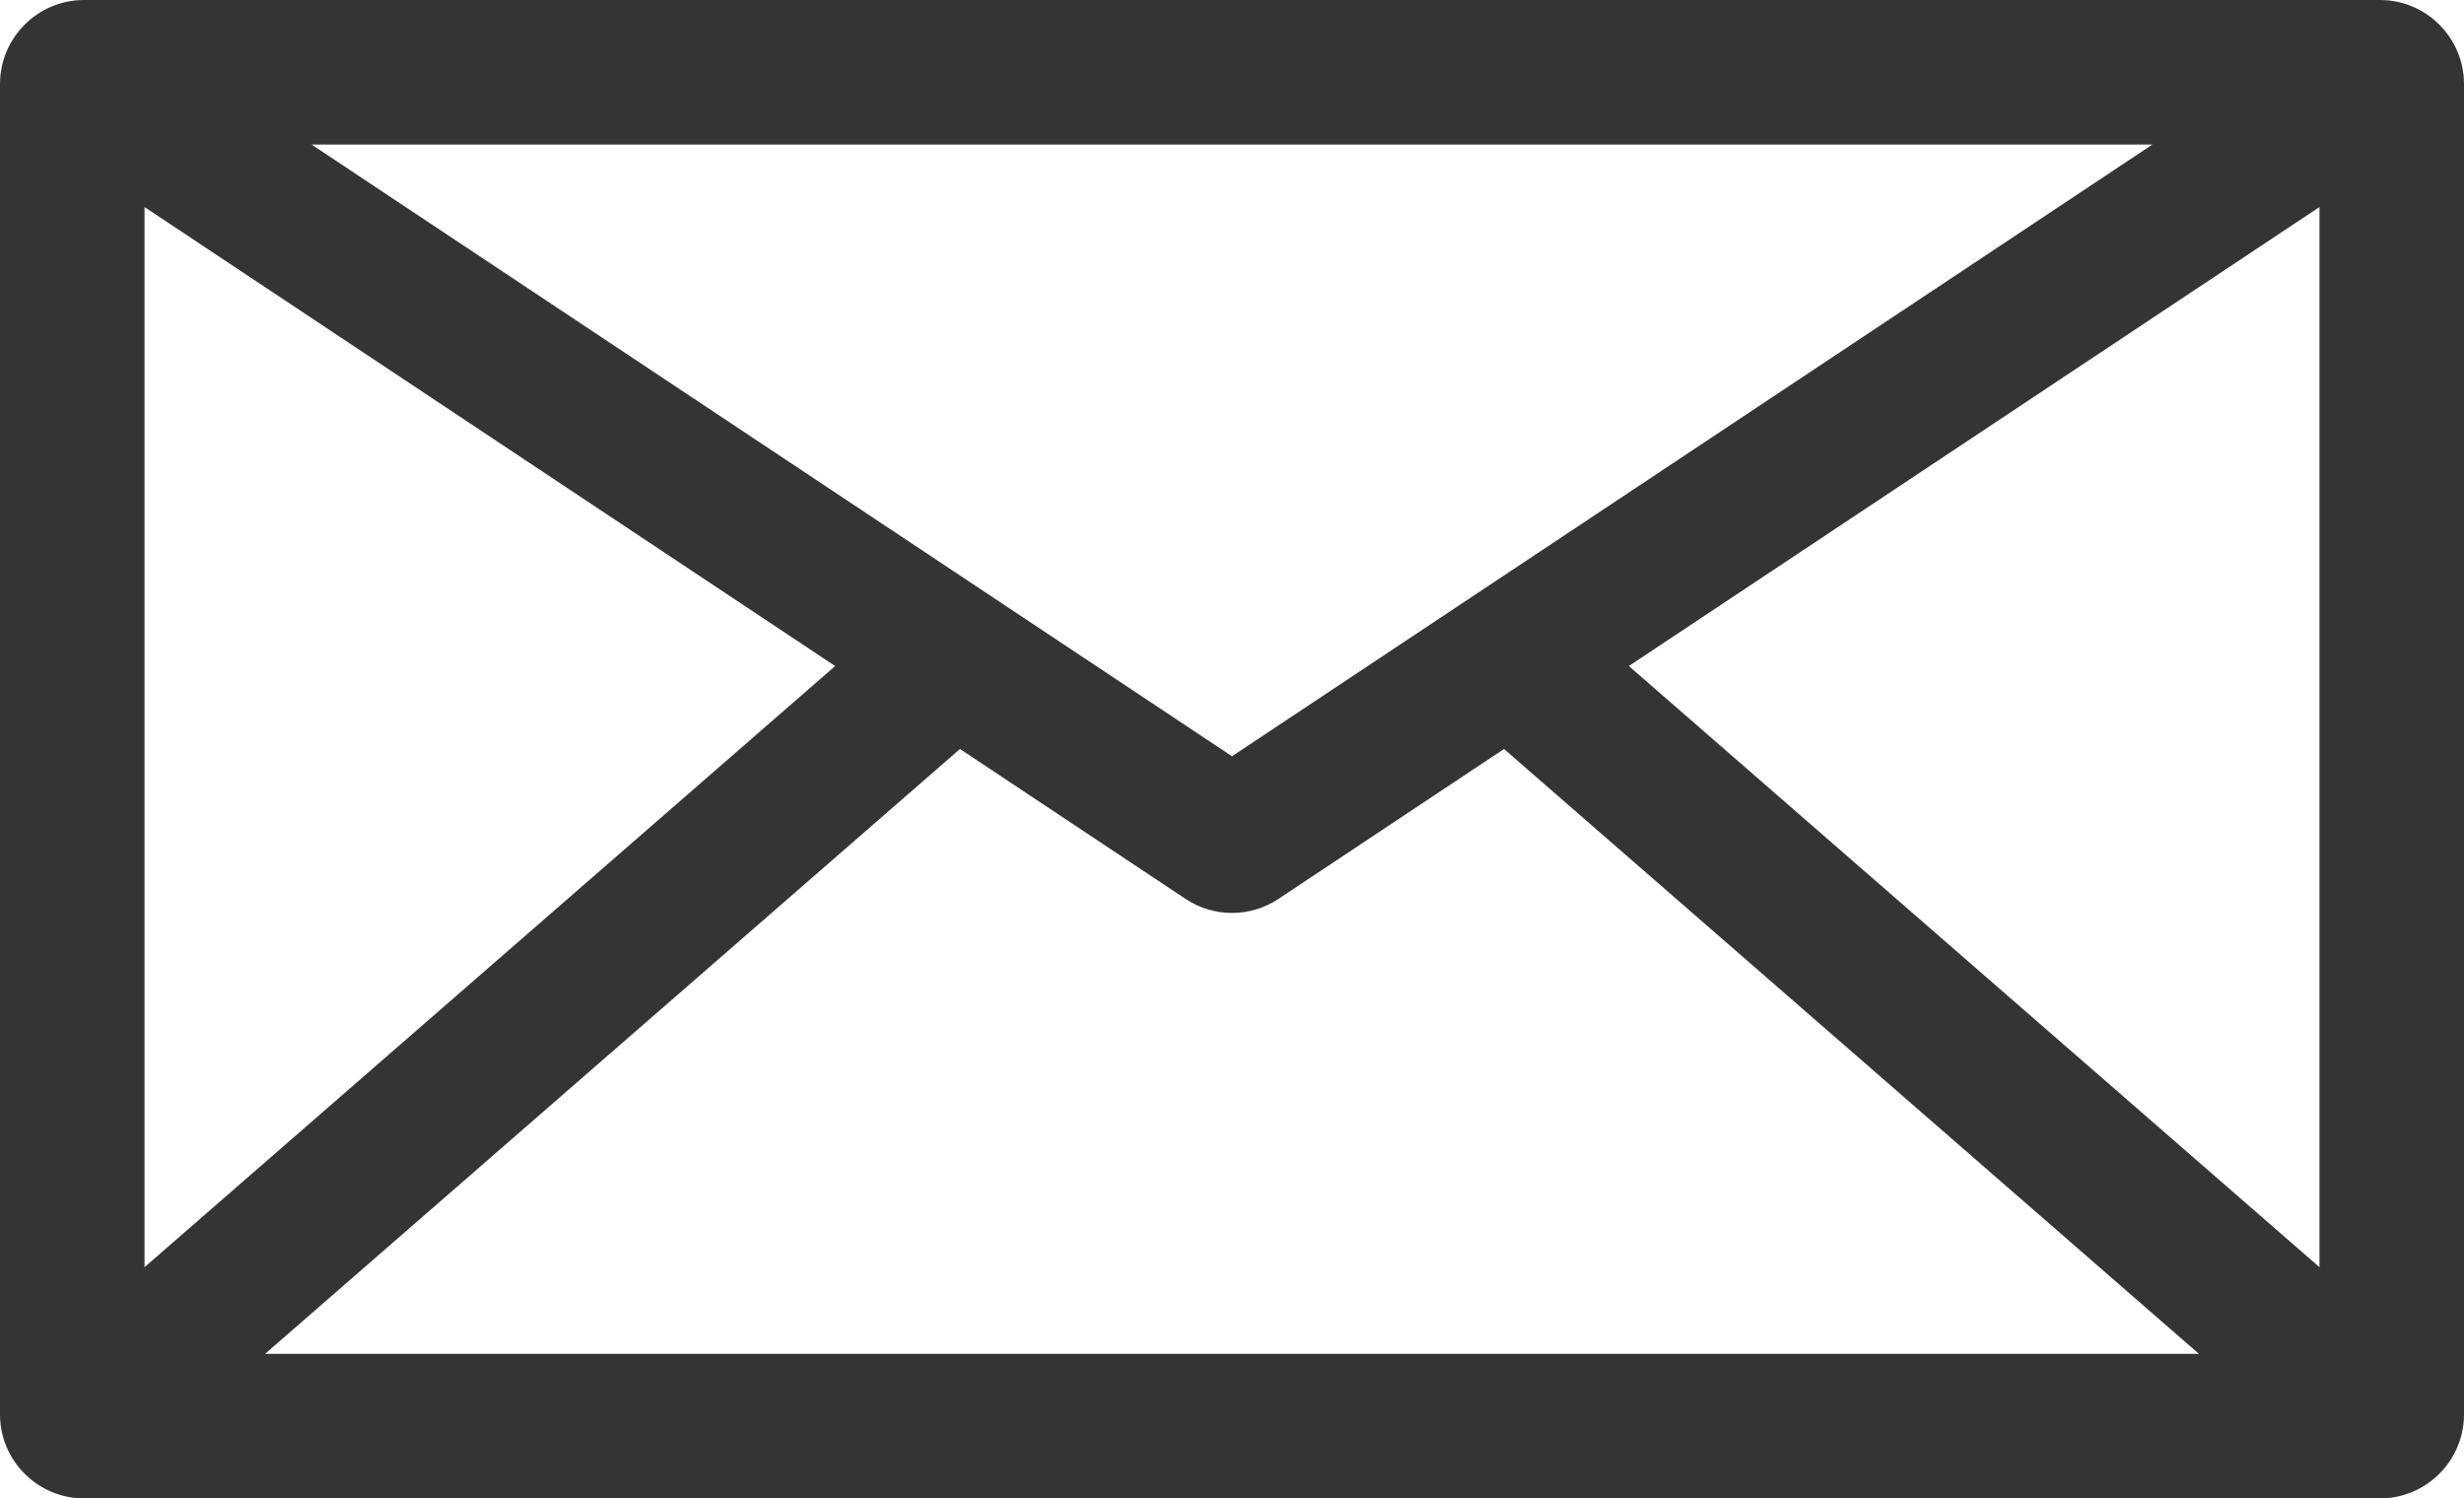 <?xml version="1.0" encoding="utf-8"?>
<!-- Generator: Adobe Illustrator 16.0.0, SVG Export Plug-In . SVG Version: 6.00 Build 0)  -->
<!DOCTYPE svg PUBLIC "-//W3C//DTD SVG 1.1//EN" "http://www.w3.org/Graphics/SVG/1.1/DTD/svg11.dtd">
<svg version="1.1" id="圖層_1" xmlns="http://www.w3.org/2000/svg" xmlns:xlink="http://www.w3.org/1999/xlink" x="0px" y="0px"
	 width="800px" height="486.529px" viewBox="240 56.25 800 486.529" enable-background="new 240 56.25 800 486.529"
	 xml:space="preserve">
<path fill="#343434" d="M1012.711,56.25H267.289C252.244,56.25,240,68.494,240,83.539v431.958c0,15.045,12.244,27.282,27.289,27.282
	h745.422c15.045,0,27.289-12.237,27.289-27.282V83.539C1040,68.494,1027.756,56.25,1012.711,56.25z M286.924,123.48l224.23,149.035
	l-224.23,195.19V123.48z M640,301.808L341.147,103.174h597.705L640,301.808z M551.682,299.444l73.212,48.663
	c4.591,3.053,9.846,4.577,15.106,4.577c5.255,0,10.517-1.531,15.106-4.577l73.212-48.663l225.628,196.411H326.054L551.682,299.444z
	 M768.846,272.51l224.23-149.036v344.232L768.846,272.51z"/>
</svg>
